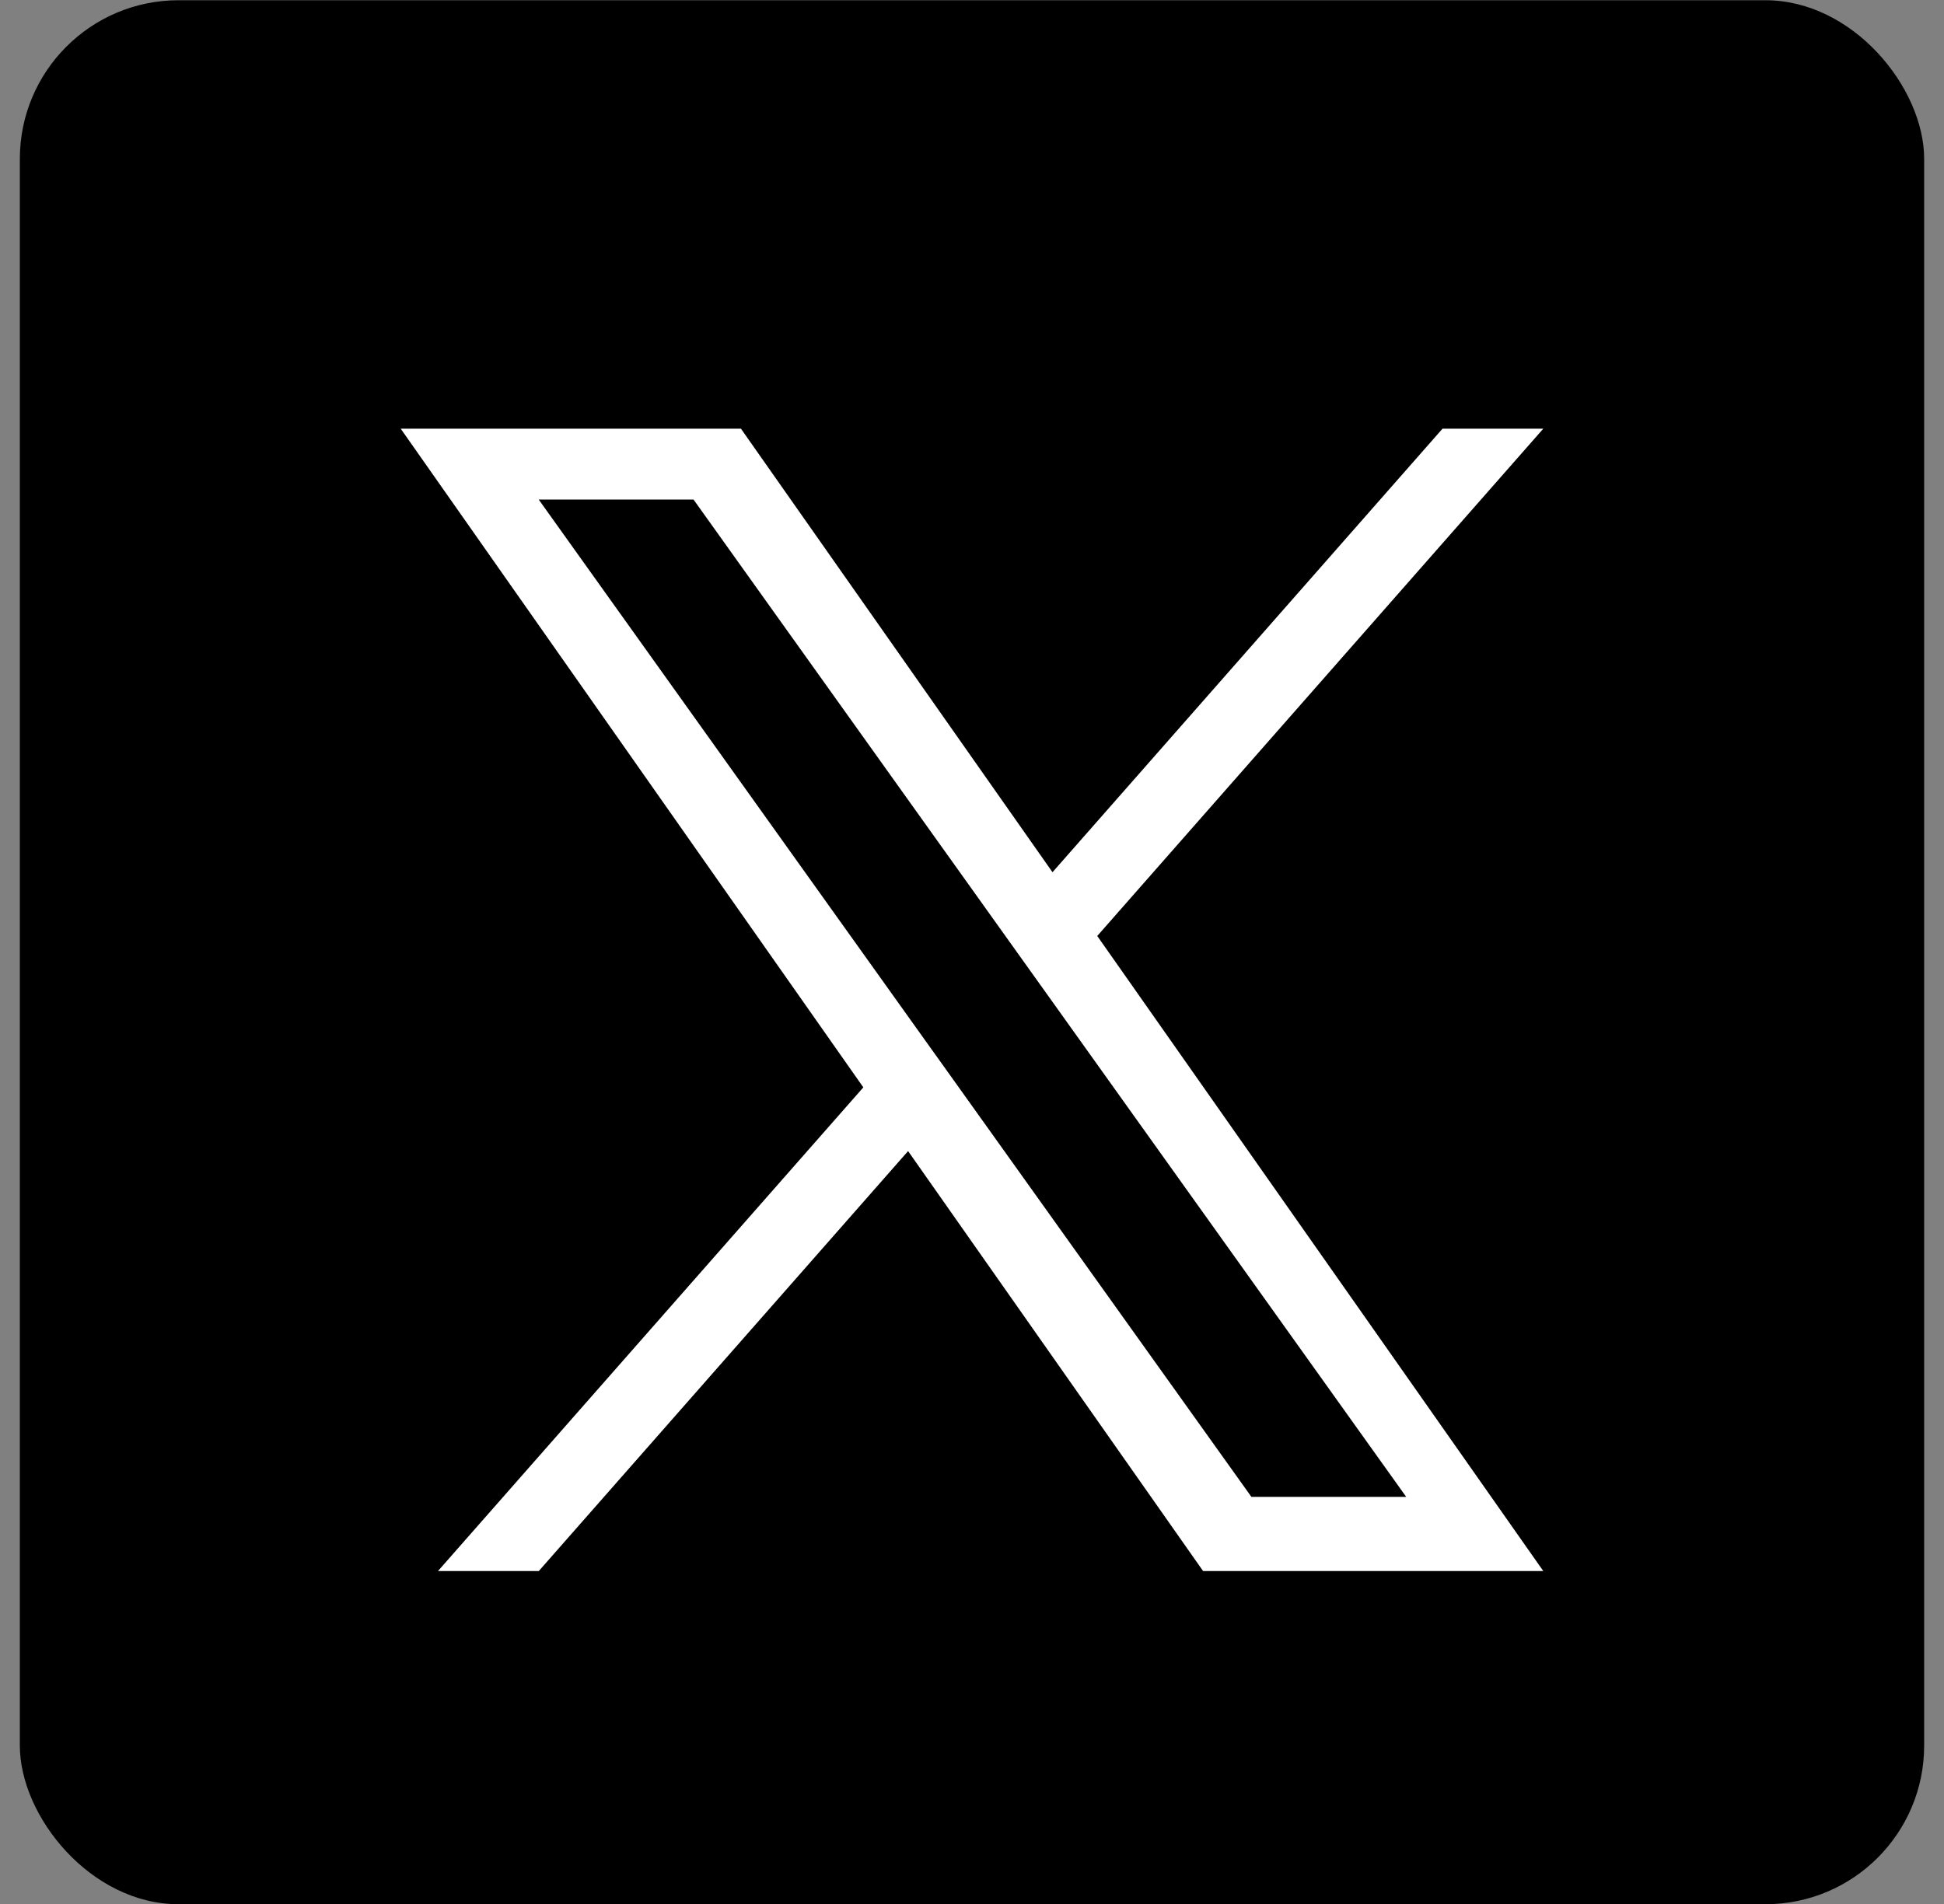 <svg width="49" height="48" viewBox="0 0 49 48" fill="none" xmlns="http://www.w3.org/2000/svg">
<rect x="0" y="0" width="49" height="48" fill="#808080" stroke="none"/>
<rect x="0.5" y="0.006" width="48" height="48" rx="4" fill="black"/>
<path d="M21.761 27.413L11.039 39.607H13.58L22.889 29.019L30.325 39.607H38.9L27.657 23.596L38.9 10.807H36.36L26.529 21.989L18.676 10.807H10.1L21.761 27.413ZM25.24 23.454L26.38 25.049L35.444 37.736H31.542L24.227 27.497L23.087 25.903L13.579 12.594H17.481L25.24 23.454Z" fill="white"/>
</svg>

